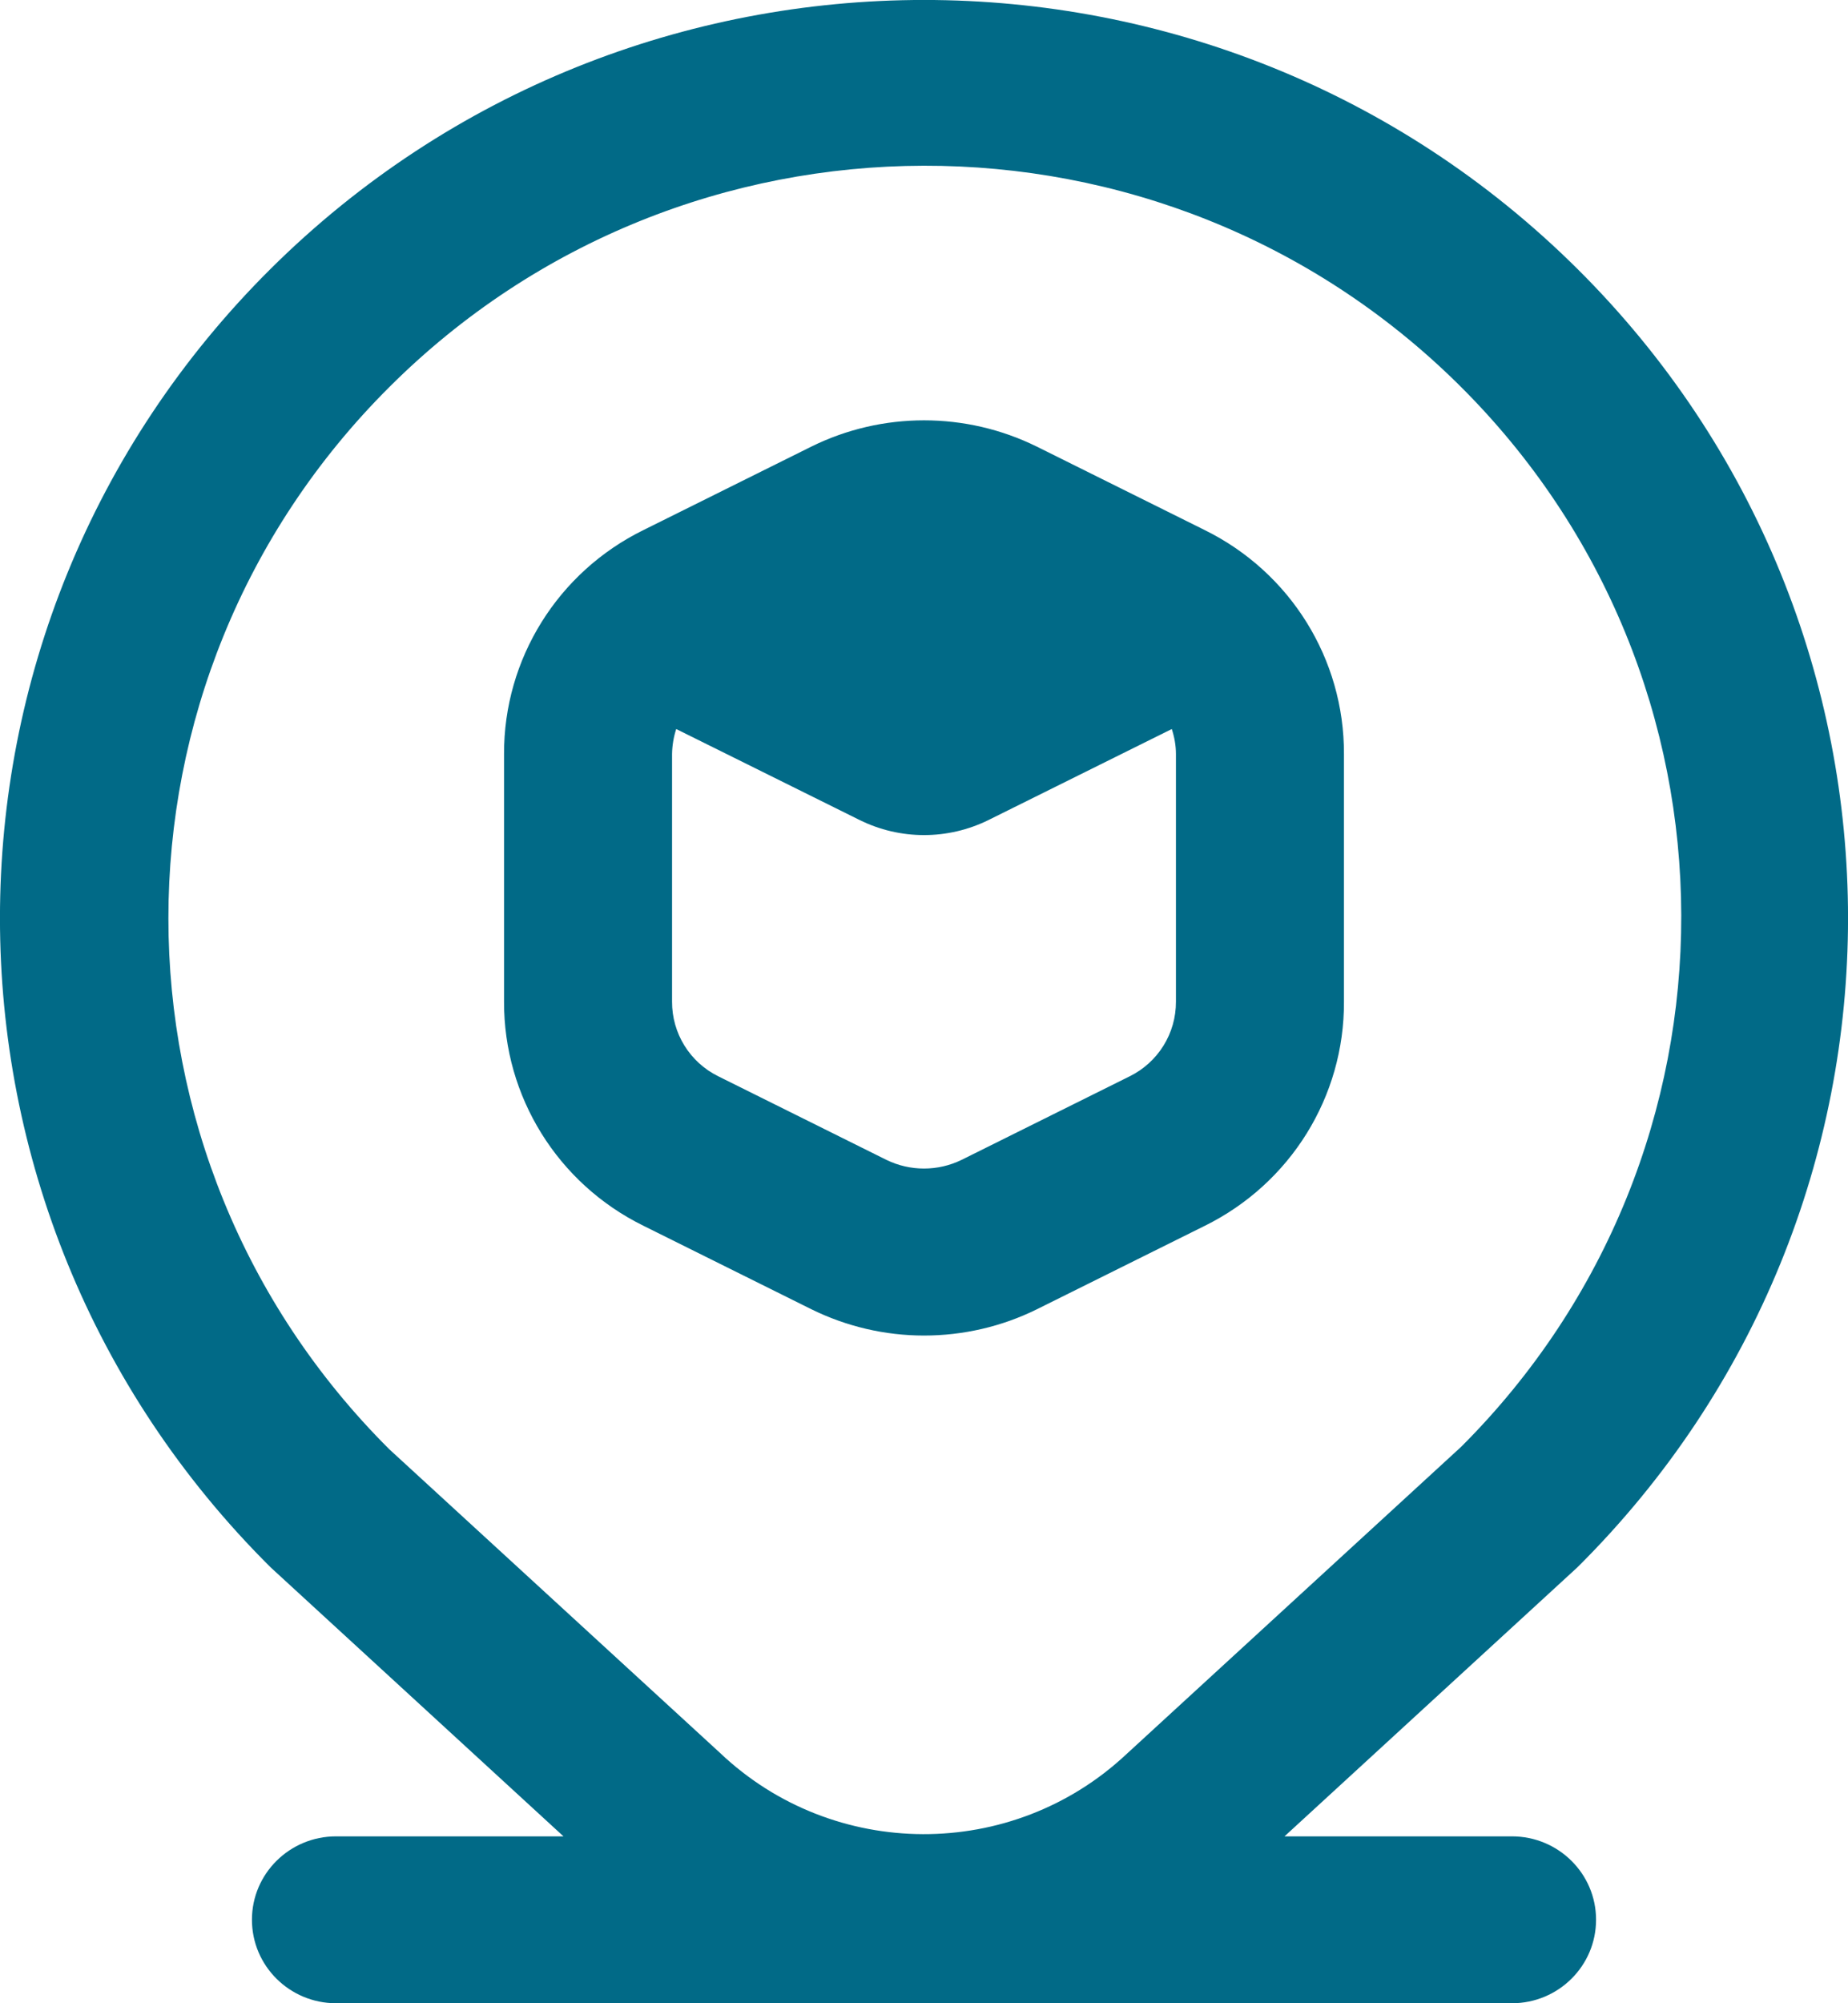 <?xml version="1.0" encoding="UTF-8"?> <svg xmlns="http://www.w3.org/2000/svg" viewBox="0 0 12 13" fill="none"><path d="M6 8.667C6.254 8.667 6.505 8.609 6.732 8.497L7.823 7.955C8.379 7.681 8.73 7.117 8.727 6.5V4.893C8.729 4.277 8.379 3.714 7.823 3.44L6.732 2.898C6.271 2.671 5.729 2.671 5.269 2.898L4.178 3.44C3.622 3.713 3.271 4.277 3.273 4.893V6.5C3.271 7.116 3.621 7.68 4.177 7.954L5.268 8.496C5.495 8.608 5.746 8.667 6 8.667ZM4.364 6.5V4.893C4.365 4.838 4.374 4.783 4.391 4.731L5.581 5.321C5.845 5.452 6.155 5.452 6.42 5.321L7.609 4.731C7.626 4.783 7.636 4.838 7.636 4.893V6.5C7.637 6.706 7.52 6.894 7.335 6.985L6.244 7.527C6.09 7.602 5.91 7.602 5.756 7.527L4.665 6.985C4.479 6.894 4.363 6.705 4.364 6.5ZM9.818 11.917H8.341L10.243 10.171C12.586 7.845 12.586 4.072 10.243 1.745C7.9 -0.582 4.101 -0.582 1.757 1.745C-0.586 4.072 -0.586 7.844 1.757 10.171C1.762 10.176 3.659 11.917 3.659 11.917H2.182C1.881 11.917 1.636 12.159 1.636 12.458C1.636 12.758 1.881 13 2.182 13H9.818C10.119 13 10.364 12.758 10.364 12.458C10.364 12.159 10.119 11.917 9.818 11.917ZM2.529 2.511C4.442 0.603 7.55 0.596 9.472 2.496C11.393 4.395 11.4 7.482 9.487 9.39L7.314 11.384C6.572 12.079 5.412 12.075 4.675 11.375L2.529 9.406C0.615 7.501 0.615 4.416 2.529 2.511Z" fill="#016A87"></path></svg> 